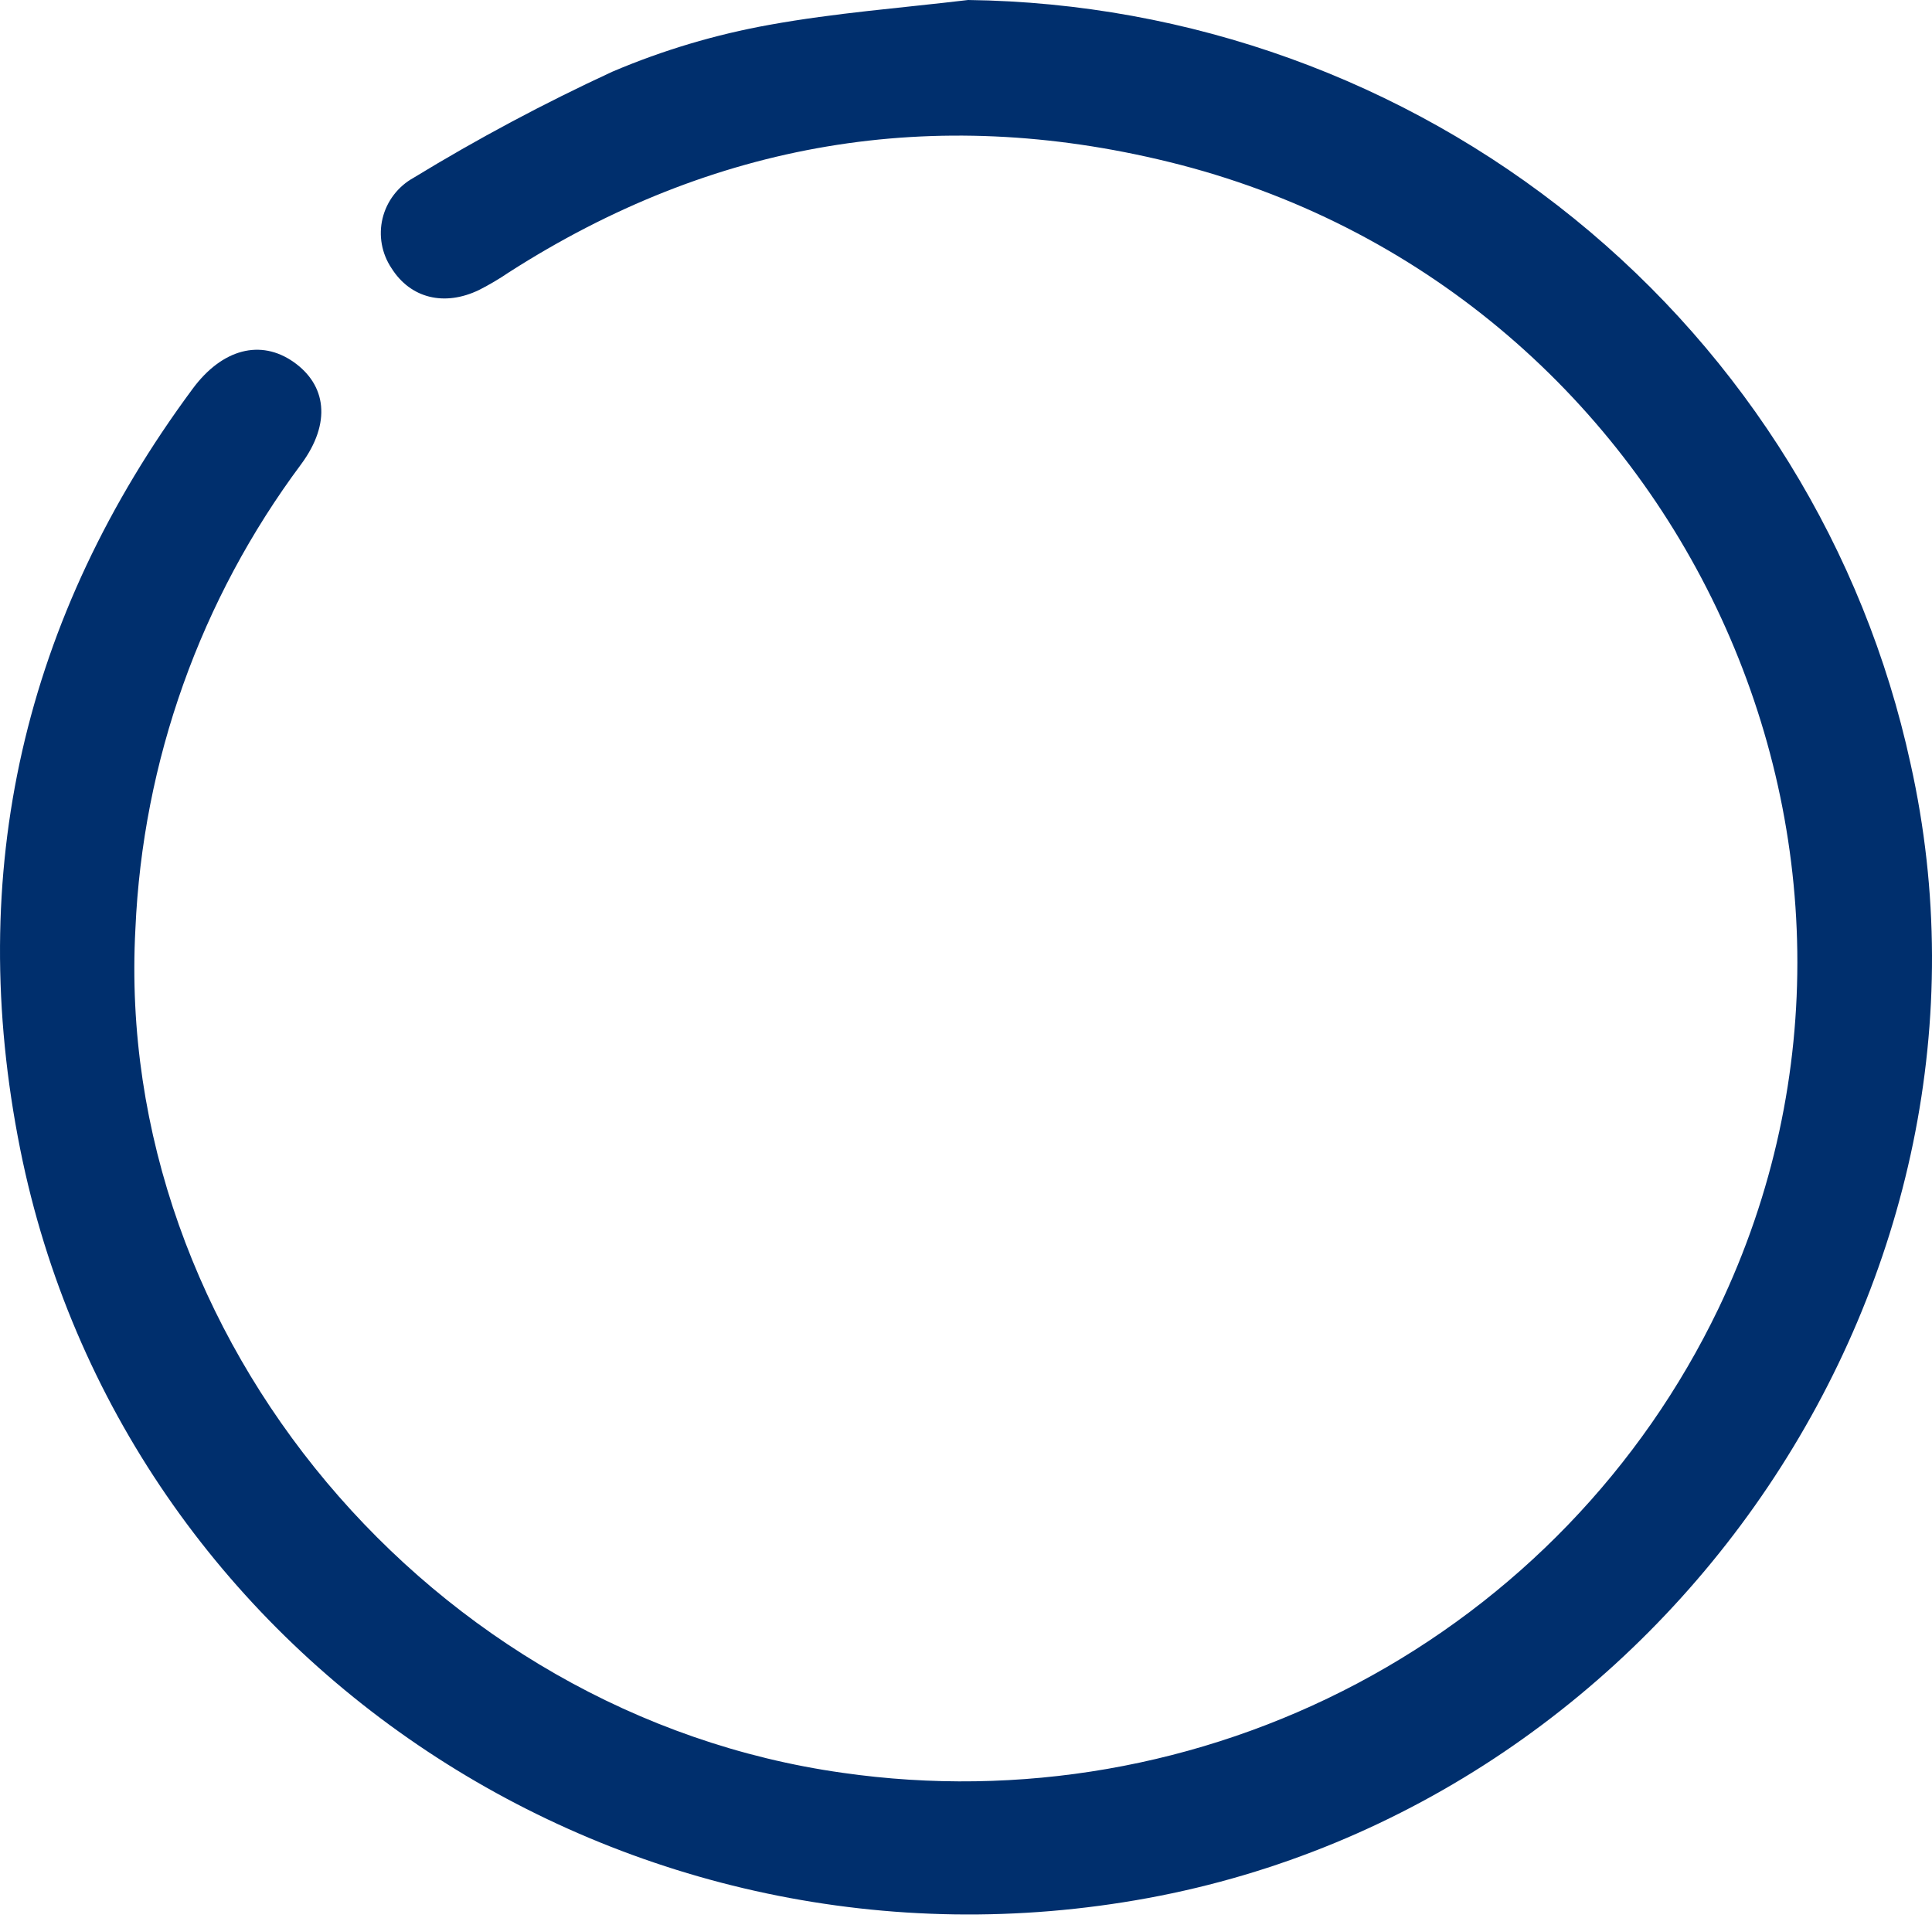 <?xml version="1.0" encoding="UTF-8"?> <svg xmlns="http://www.w3.org/2000/svg" width="136" height="135" viewBox="0 0 136 135" fill="none"> <path d="M68.149 0C83.72 0.199 98.761 5.625 110.812 15.39C122.863 25.155 131.211 38.681 134.488 53.755C142.533 89.762 117.597 126.852 80.794 133.62C44.153 140.358 8.645 116.887 1.425 80.911C-2.474 61.438 1.648 43.462 13.561 27.37C15.65 24.546 18.354 23.867 20.658 25.477C22.962 27.087 23.355 29.758 21.198 32.68C14.109 42.194 10.047 53.586 9.531 65.399C7.99 94.119 30.375 120.733 59.31 124.8C71.761 126.586 84.462 124.38 95.554 118.504C106.647 112.627 115.548 103.39 120.957 92.142C136.599 59.516 117.874 20.106 82.251 11.392C65.706 7.34 50.179 9.973 35.831 19.167C35.157 19.625 34.454 20.041 33.727 20.411C31.277 21.593 28.896 20.998 27.563 18.885C27.219 18.373 26.985 17.797 26.877 17.193C26.768 16.588 26.787 15.967 26.931 15.37C27.076 14.773 27.344 14.211 27.718 13.721C28.091 13.231 28.563 12.822 29.104 12.521C33.624 9.763 38.302 7.267 43.113 5.044C46.661 3.534 50.371 2.428 54.171 1.747C58.794 0.908 63.487 0.557 68.149 0Z" fill="#002F6D"></path> </svg> 